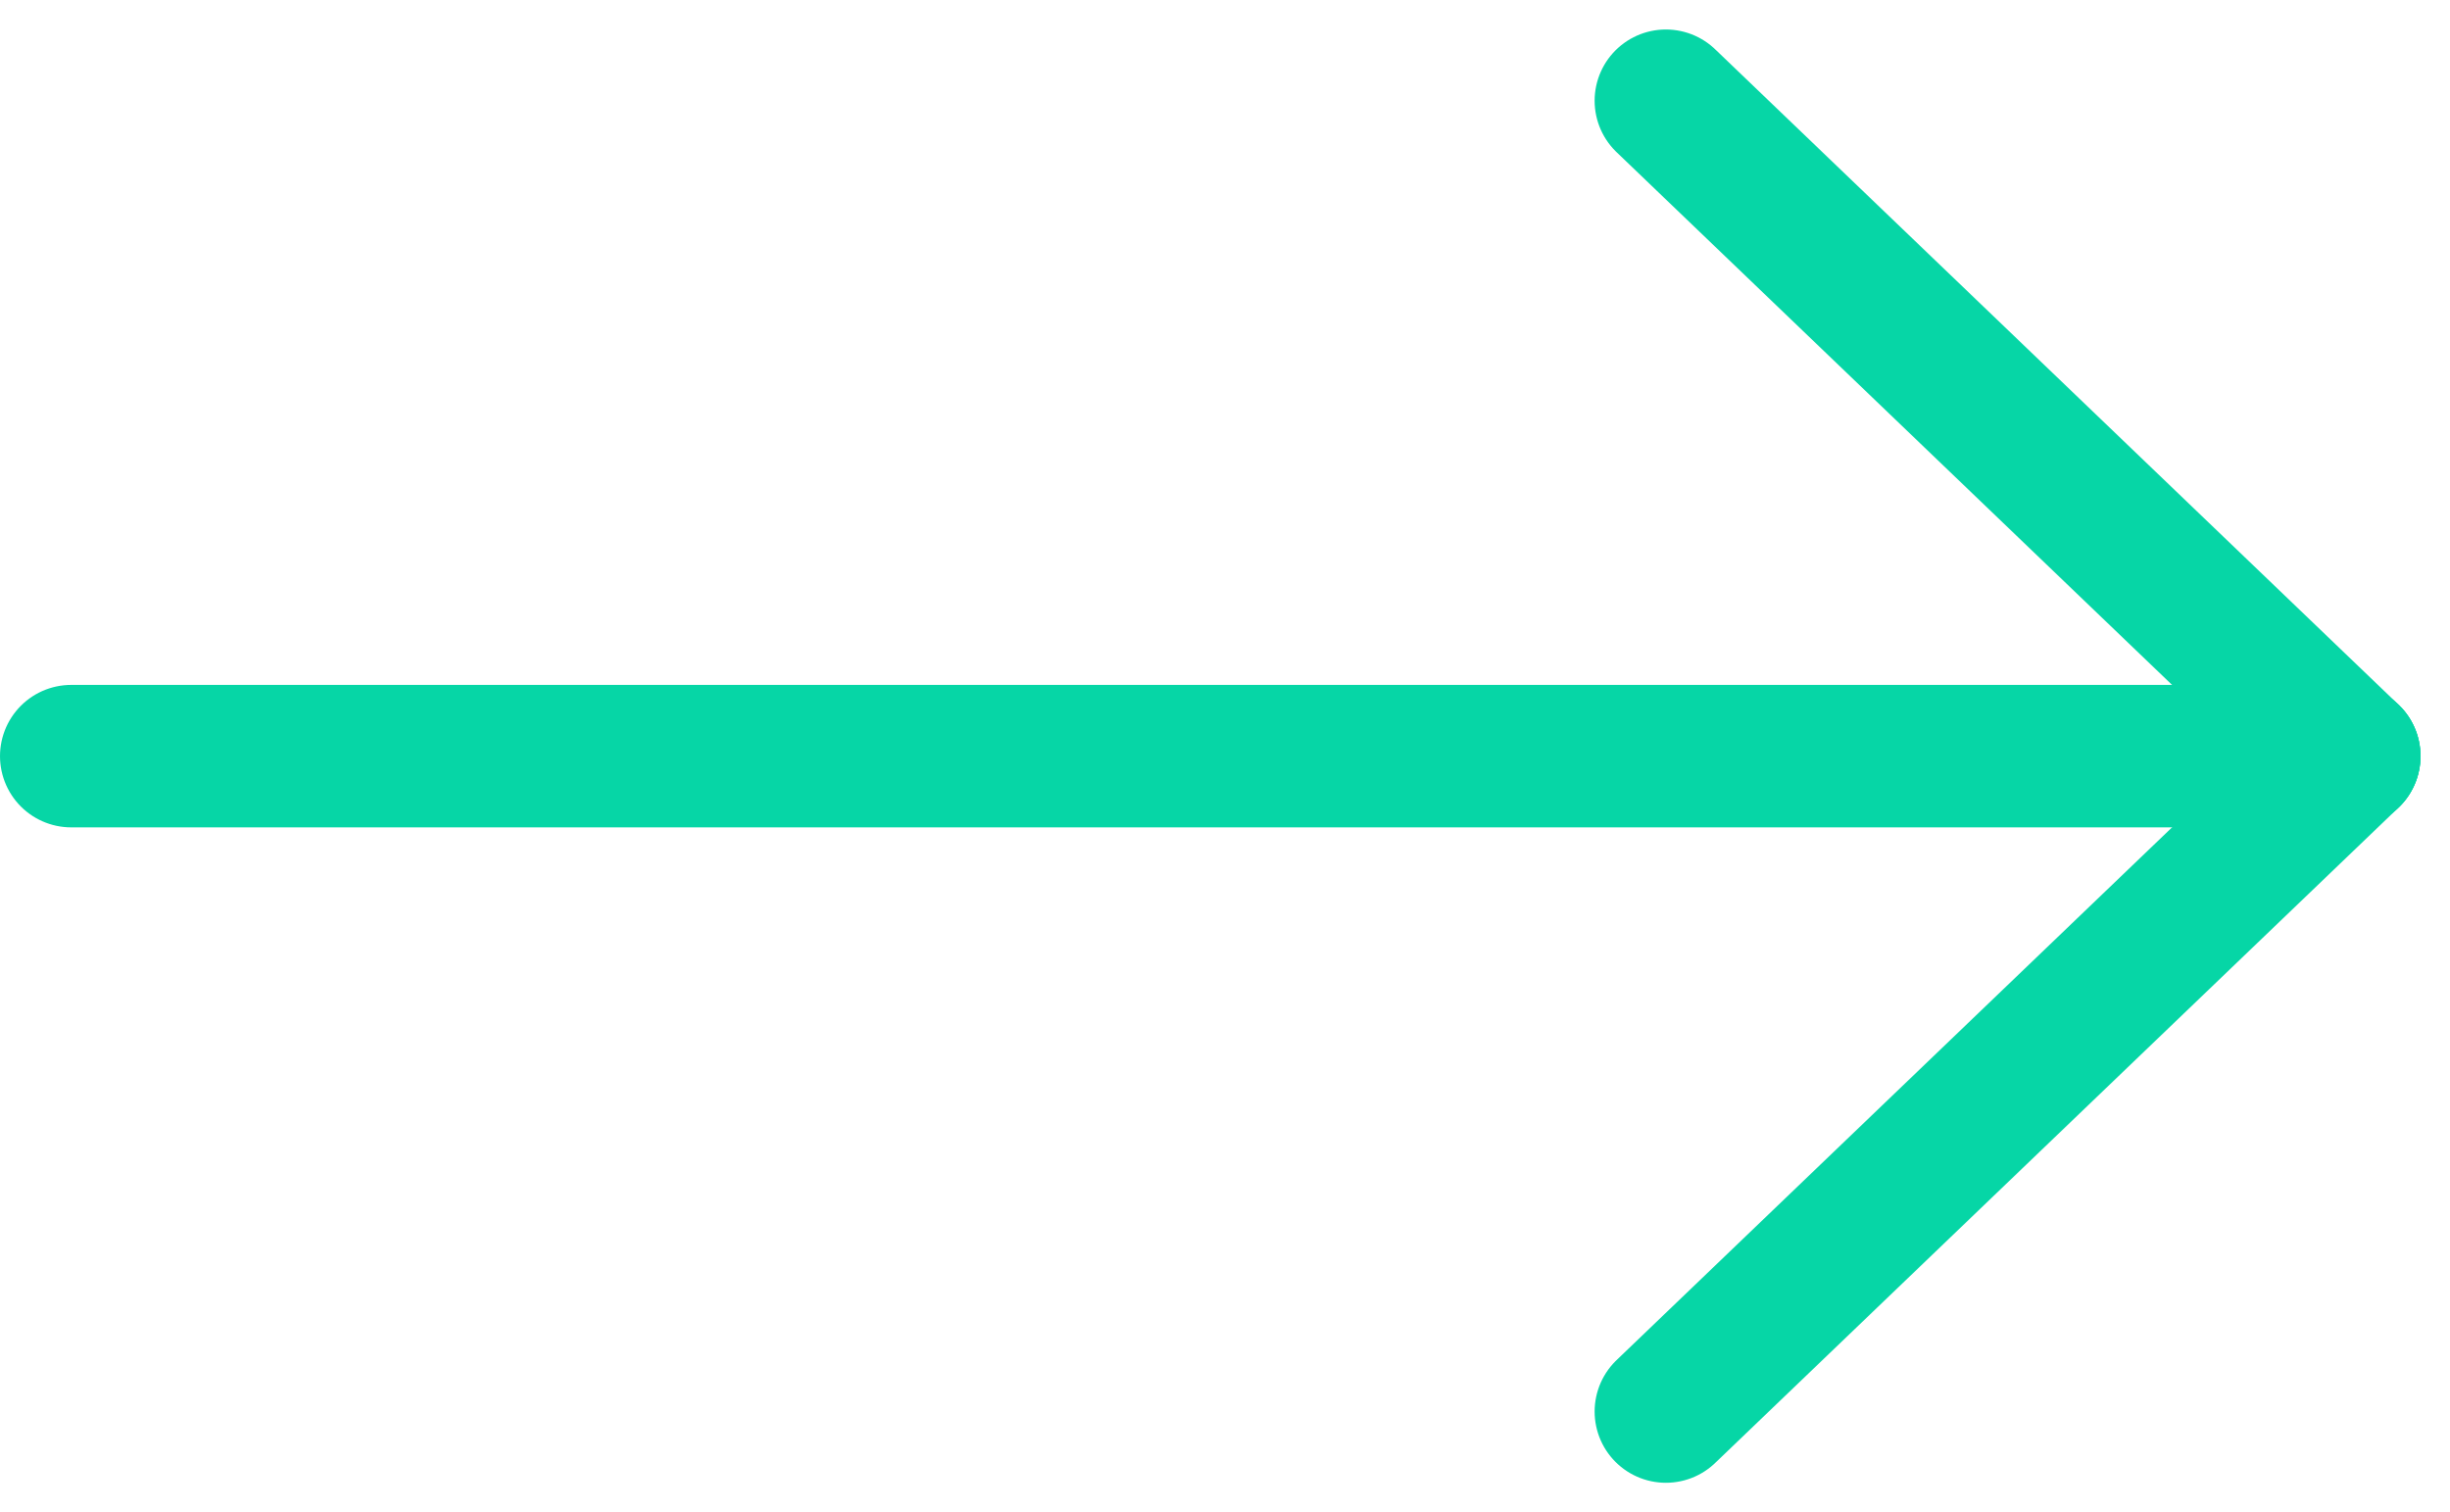 <svg xmlns="http://www.w3.org/2000/svg" width="17.194" height="10.613" viewBox="0 0 17.194 10.613">
  <g id="seta-right" transform="translate(0.5 0.707)">
    <line id="Linha_28" data-name="Linha 28" x2="15.987" transform="translate(0 4.6)" fill="none" stroke="#06d6a6" stroke-linecap="round" stroke-width="1"/>
    <line id="Linha_29" data-name="Linha 29" x2="4.796" y2="4.6" transform="translate(11.191)" fill="none" stroke="#06d6a6" stroke-linecap="round" stroke-width="1"/>
    <line id="Linha_30" data-name="Linha 30" x2="4.6" y2="4.796" transform="translate(15.987 4.6) rotate(90)" fill="none" stroke="#06d6a6" stroke-linecap="round" stroke-width="1"/>
  </g>
</svg>
